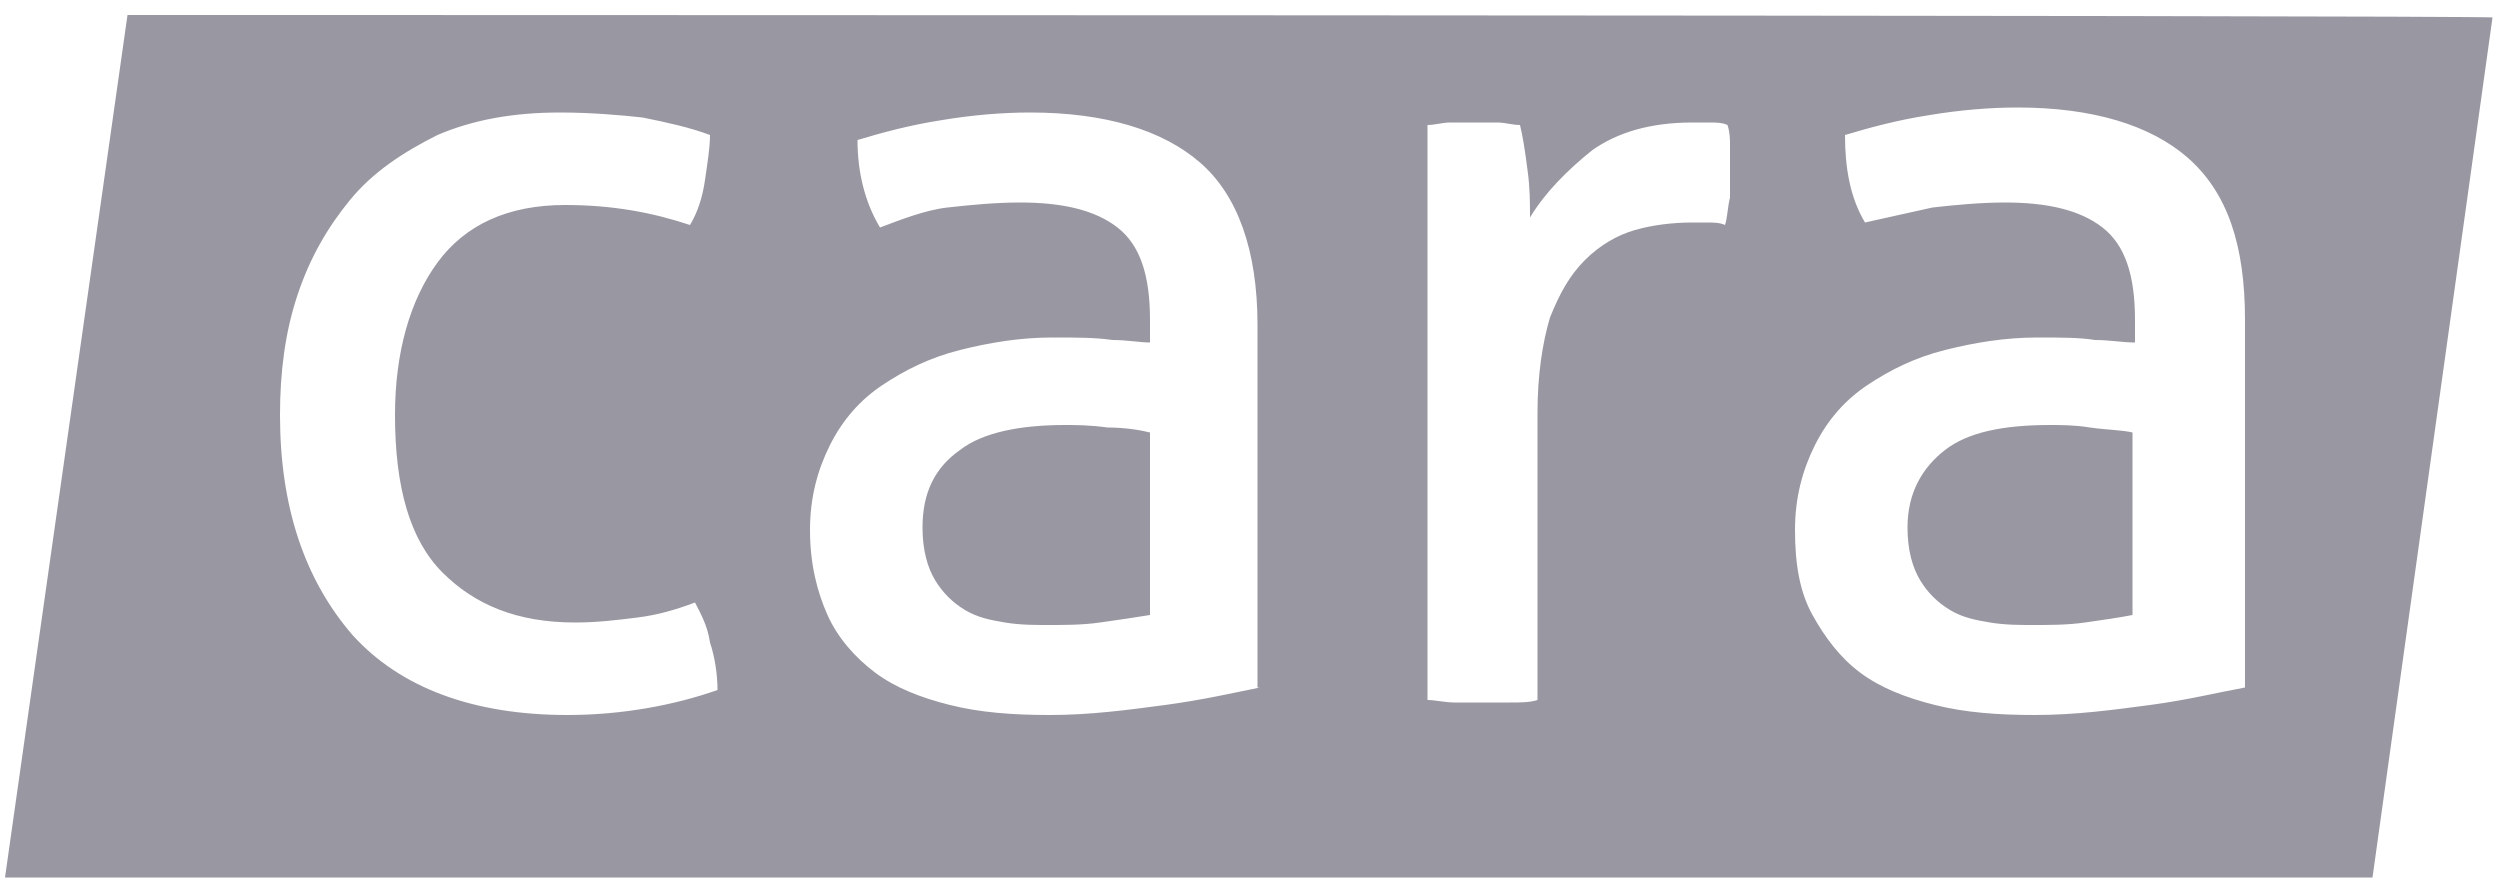 <?xml version="1.0" encoding="utf-8"?>
<!-- Generator: Adobe Illustrator 27.6.1, SVG Export Plug-In . SVG Version: 6.00 Build 0)  -->
<svg version="1.1" id="Layer_1" xmlns="http://www.w3.org/2000/svg" xmlns:xlink="http://www.w3.org/1999/xlink" x="0px" y="0px"
	 viewBox="0 0 100 35.7" style="enable-background:new 0 0 100 35.7;" xml:space="preserve">
<style type="text/css">
	.st0{fill:#9997A2;}
</style>
<path class="st0" d="M44.3,17.1C43.6,17,43,17,42.6,17c-1.8,0-3.3,0.3-4.2,1c-1,0.7-1.5,1.7-1.5,3.1c0,0.9,0.2,1.6,0.5,2.1
	c0.3,0.5,0.7,0.9,1.2,1.2c0.5,0.3,1,0.4,1.6,0.5c0.6,0.1,1.2,0.1,1.7,0.1c0.7,0,1.4,0,2.1-0.1c0.7-0.1,1.4-0.2,2-0.3v-7.3
	C45.6,17.2,45,17.1,44.3,17.1z M44.3,17.1C43.6,17,43,17,42.6,17c-1.8,0-3.3,0.3-4.2,1c-1,0.7-1.5,1.7-1.5,3.1
	c0,0.9,0.2,1.6,0.5,2.1c0.3,0.5,0.7,0.9,1.2,1.2c0.5,0.3,1,0.4,1.6,0.5c0.6,0.1,1.2,0.1,1.7,0.1c0.7,0,1.4,0,2.1-0.1
	c0.7-0.1,1.4-0.2,2-0.3v-7.3C45.6,17.2,45,17.1,44.3,17.1z M5.1,0.6L0.2,35.1h94.7l4.8-34.4C99.8,0.6,5.1,0.6,5.1,0.6z M22.7,28.6
	c-3.8,0-6.7-1.1-8.6-3.2c-1.9-2.2-2.9-5.1-2.9-8.8c0-1.7,0.2-3.3,0.7-4.8c0.5-1.5,1.2-2.7,2.1-3.8c0.9-1.1,2.1-1.9,3.5-2.6
	c1.4-0.6,3-0.9,4.9-0.9c1.2,0,2.4,0.1,3.3,0.2c1,0.2,1.9,0.4,2.7,0.7c0,0.5-0.1,1.1-0.2,1.8c-0.1,0.7-0.3,1.3-0.6,1.8
	c-1.5-0.5-3.1-0.8-5-0.8c-2.3,0-4,0.8-5.1,2.3c-1.1,1.5-1.7,3.6-1.7,6.1c0,2.9,0.6,5,1.9,6.3c1.3,1.3,3,2,5.3,2
	c0.9,0,1.7-0.1,2.5-0.2s1.5-0.3,2.3-0.6c0.2,0.4,0.5,0.9,0.6,1.6c0.2,0.6,0.3,1.3,0.3,1.9C27,28.2,24.9,28.6,22.7,28.6z M50.4,27.5
	c-1,0.2-2.3,0.5-3.8,0.7c-1.5,0.2-3,0.4-4.6,0.4c-1.5,0-2.8-0.1-4-0.4s-2.2-0.7-3-1.3c-0.8-0.6-1.5-1.4-1.9-2.3
	c-0.4-0.9-0.7-2-0.7-3.4c0-1.3,0.3-2.4,0.8-3.4c0.5-1,1.2-1.8,2.1-2.4c0.9-0.6,1.9-1.1,3.1-1.4c1.2-0.3,2.4-0.5,3.7-0.5
	c1,0,1.7,0,2.4,0.1c0.6,0,1.1,0.1,1.5,0.1v-0.9c0-1.8-0.4-3-1.3-3.7c-0.9-0.7-2.2-1-3.9-1c-1,0-2,0.1-2.9,0.2S36,8.8,35.2,9.1
	c-0.6-1-0.9-2.2-0.9-3.5c1-0.3,2.1-0.6,3.4-0.8c1.2-0.2,2.4-0.3,3.5-0.3c3,0,5.3,0.7,6.8,2s2.3,3.5,2.3,6.5V27.5z M69.2,7.9
	C69.1,8.3,69.1,8.7,69,9c-0.2-0.1-0.5-0.1-0.7-0.1h-0.6c-0.8,0-1.6,0.1-2.3,0.3c-0.7,0.2-1.4,0.6-2,1.2c-0.6,0.6-1,1.3-1.4,2.3
	c-0.3,1-0.5,2.3-0.5,3.8V28c-0.3,0.1-0.7,0.1-1.1,0.1c-0.4,0-0.8,0-1.1,0c-0.3,0-0.7,0-1.1,0c-0.4,0-0.8-0.1-1.1-0.1v-23
	C57.4,5,57.7,4.9,58,4.9c0.3,0,0.6,0,0.9,0c0.3,0,0.7,0,1,0c0.3,0,0.6,0.1,0.9,0.1c0.1,0.4,0.2,1,0.3,1.8c0.1,0.7,0.1,1.3,0.1,1.9
	c0.6-1,1.5-1.9,2.5-2.7c1-0.7,2.3-1.1,4-1.1c0.2,0,0.5,0,0.7,0c0.2,0,0.5,0,0.7,0.1c0.1,0.3,0.1,0.6,0.1,0.8c0,0.3,0,0.6,0,0.9
	C69.2,7.2,69.2,7.5,69.2,7.9z M89.8,27.5c-1.1,0.2-2.3,0.5-3.8,0.7c-1.5,0.2-3,0.4-4.6,0.4c-1.5,0-2.8-0.1-4-0.4
	c-1.2-0.3-2.2-0.7-3-1.3c-0.8-0.6-1.4-1.4-1.9-2.3s-0.7-2-0.7-3.4c0-1.3,0.3-2.4,0.8-3.4c0.5-1,1.2-1.8,2.1-2.4
	c0.9-0.6,1.9-1.1,3.1-1.4c1.2-0.3,2.4-0.5,3.7-0.5c0.9,0,1.7,0,2.3,0.1c0.6,0,1.1,0.1,1.6,0.1v-0.9c0-1.8-0.4-3-1.3-3.7
	c-0.9-0.7-2.2-1-3.9-1c-1,0-2,0.1-2.9,0.2c-0.9,0.2-1.8,0.4-2.7,0.6c-0.6-1-0.8-2.2-0.8-3.5c1-0.3,2.1-0.6,3.4-0.8
	c1.2-0.2,2.4-0.3,3.5-0.3c3,0,5.3,0.7,6.8,2c1.6,1.4,2.3,3.5,2.3,6.5V27.5z M82,17c-1.9,0-3.3,0.3-4.2,1s-1.5,1.7-1.5,3.1
	c0,0.9,0.2,1.6,0.5,2.1c0.3,0.5,0.7,0.9,1.2,1.2c0.5,0.3,1,0.4,1.6,0.5c0.6,0.1,1.2,0.1,1.7,0.1c0.7,0,1.4,0,2.1-0.1
	c0.7-0.1,1.4-0.2,1.9-0.3v-7.3c-0.4-0.1-1-0.1-1.7-0.2C83,17,82.4,17,82,17z M42.6,17c-1.8,0-3.3,0.3-4.2,1c-1,0.7-1.5,1.7-1.5,3.1
	c0,0.9,0.2,1.6,0.5,2.1c0.3,0.5,0.7,0.9,1.2,1.2c0.5,0.3,1,0.4,1.6,0.5c0.6,0.1,1.2,0.1,1.7,0.1c0.7,0,1.4,0,2.1-0.1
	c0.7-0.1,1.4-0.2,2-0.3v-7.3c-0.4-0.1-1-0.1-1.7-0.2S43,17,42.6,17z M44.3,17.1C43.6,17,43,17,42.6,17c-1.8,0-3.3,0.3-4.2,1
	c-1,0.7-1.5,1.7-1.5,3.1c0,0.9,0.2,1.6,0.5,2.1c0.3,0.5,0.7,0.9,1.2,1.2c0.5,0.3,1,0.4,1.6,0.5c0.6,0.1,1.2,0.1,1.7,0.1
	c0.7,0,1.4,0,2.1-0.1c0.7-0.1,1.4-0.2,2-0.3v-7.3C45.6,17.2,45,17.1,44.3,17.1z M44.3,17.1C43.6,17,43,17,42.6,17
	c-1.8,0-3.3,0.3-4.2,1c-1,0.7-1.5,1.7-1.5,3.1c0,0.9,0.2,1.6,0.5,2.1c0.3,0.5,0.7,0.9,1.2,1.2c0.5,0.3,1,0.4,1.6,0.5
	c0.6,0.1,1.2,0.1,1.7,0.1c0.7,0,1.4,0,2.1-0.1c0.7-0.1,1.4-0.2,2-0.3v-7.3C45.6,17.2,45,17.1,44.3,17.1z"/>
</svg>
